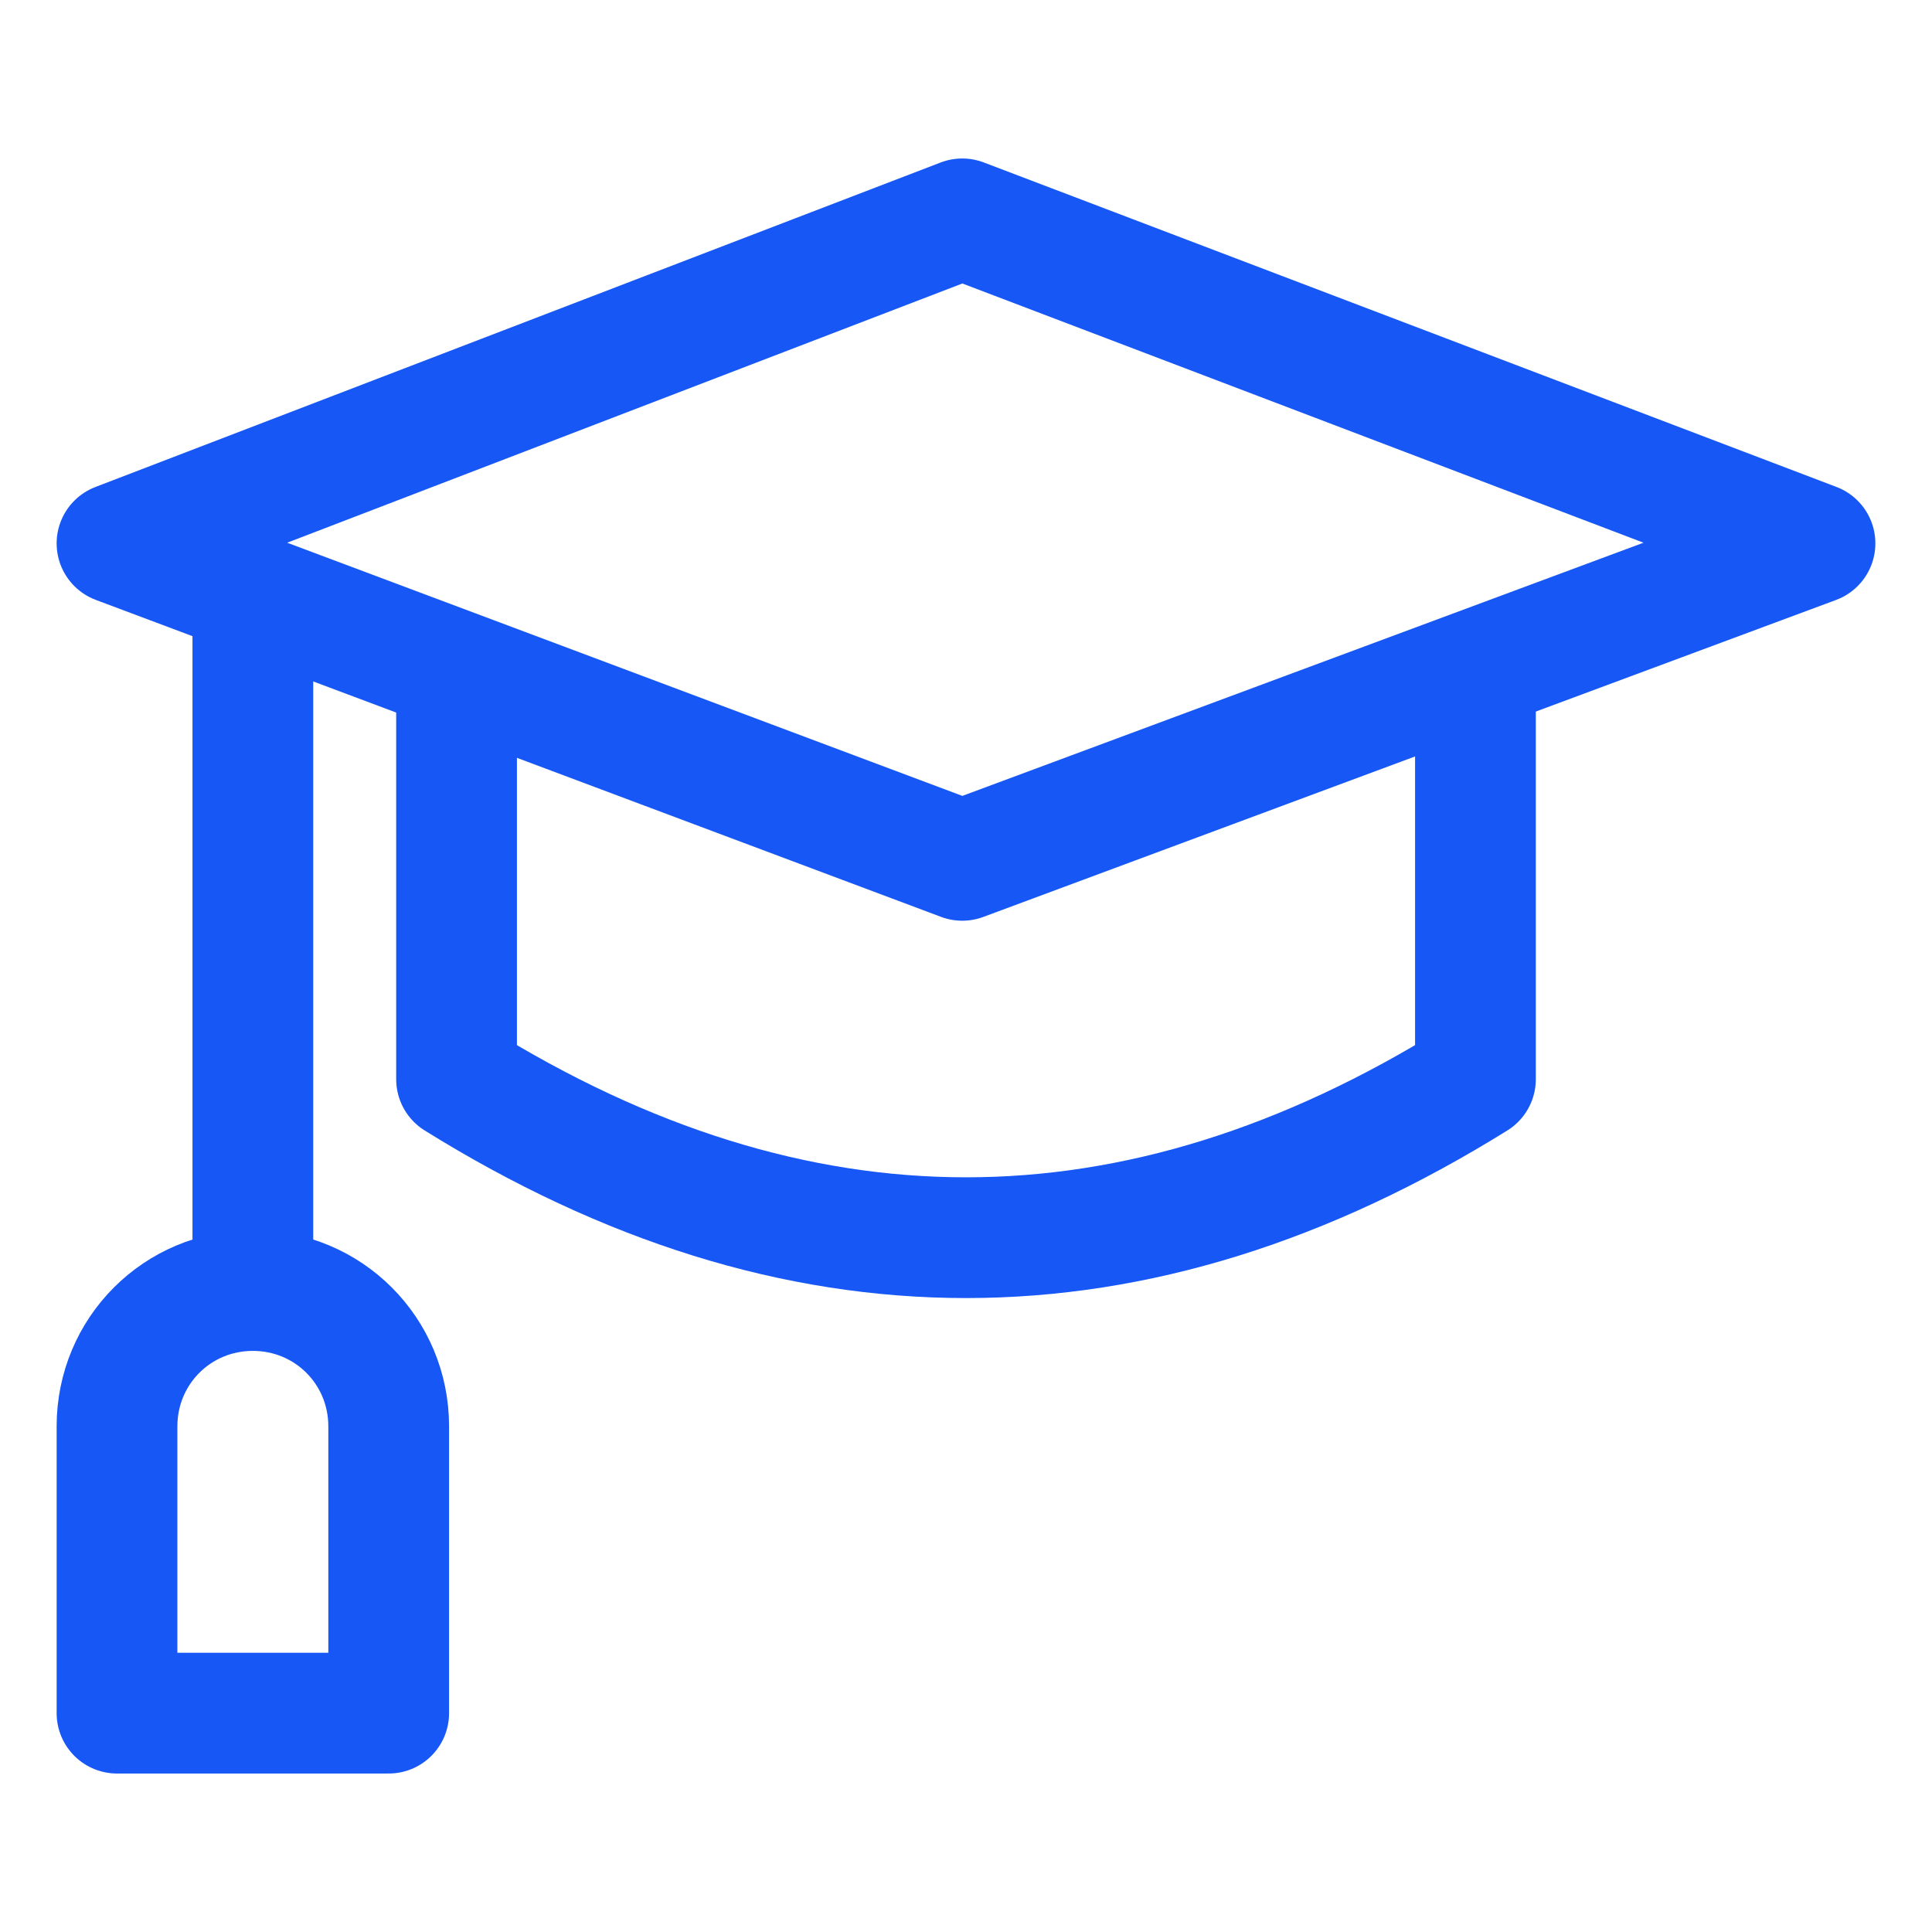 <svg width="32" height="32" viewBox="0 0 32 32" fill="none" xmlns="http://www.w3.org/2000/svg">
<path d="M15.938 14.25L1.938 9L15.938 3.625L30.062 9L15.938 14.25Z" stroke="#1757F5" stroke-width="2" stroke-miterlimit="10" stroke-linecap="round" stroke-linejoin="round"/>
<path d="M24.438 11.125V17.875C18.812 21.375 13.188 21.375 7.562 17.875V11.125" stroke="#1757F5" stroke-width="2" stroke-miterlimit="10" stroke-linecap="round" stroke-linejoin="round"/>
<path d="M4.188 9.875V21.375" stroke="#1757F5" stroke-width="2" stroke-miterlimit="10" stroke-linecap="round" stroke-linejoin="round"/>
<path d="M6.438 23.625C6.438 22.375 5.438 21.375 4.188 21.375C2.938 21.375 1.938 22.375 1.938 23.625V28.375H6.438V23.625Z" stroke="#1757F5" stroke-width="2" stroke-miterlimit="10" stroke-linecap="round" stroke-linejoin="round"/>
</svg>
